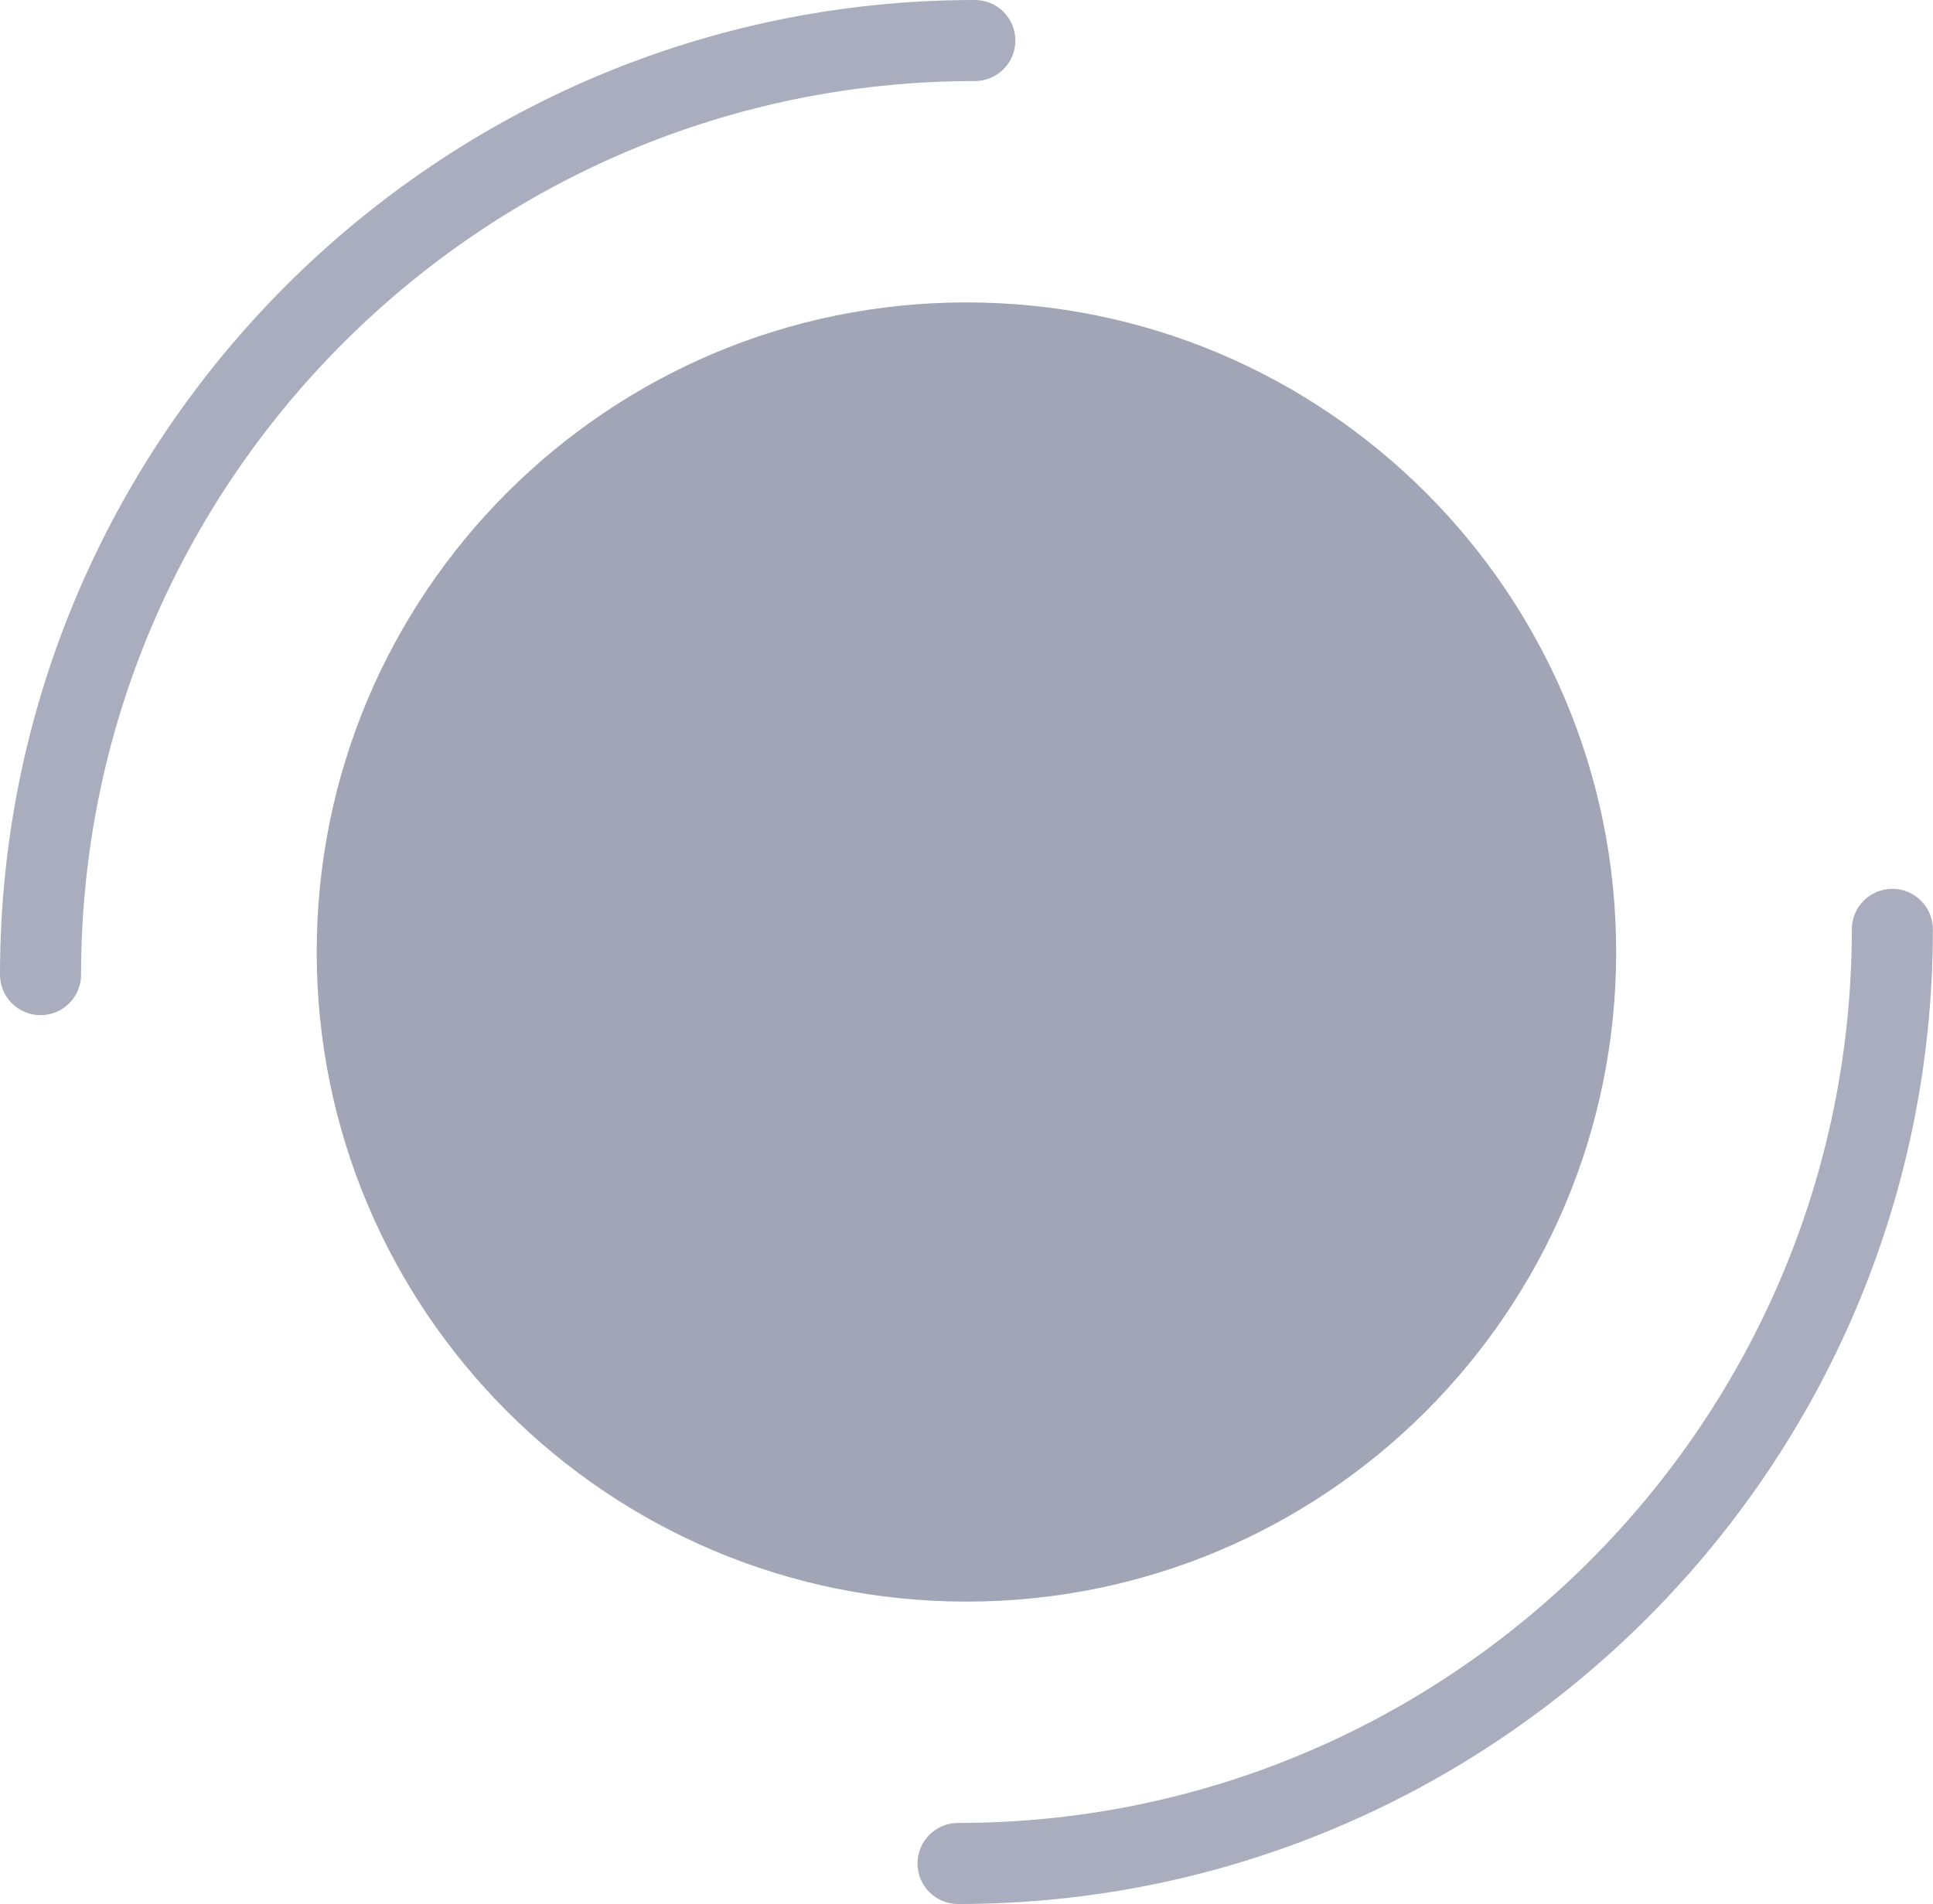 <svg id="Capa_1" xmlns="http://www.w3.org/2000/svg" viewBox="0 0 158.81 156.46"><style>.st0{fill:#a9adbe}.st1{fill:#a1a5b6}</style><path class="st0" d="M78.71 156.46c-1.84 0-3.33-1.49-3.33-3.33s1.49-3.33 3.33-3.33c40.49 0 73.43-32.94 73.43-73.43 0-1.84 1.49-3.33 3.33-3.33s3.33 1.49 3.33 3.33c.01 44.16-35.92 80.09-80.09 80.09zM3.33 83.42C1.49 83.42 0 81.93 0 80.09 0 35.93 35.93 0 80.09 0c1.84 0 3.33 1.49 3.33 3.33s-1.49 3.33-3.33 3.33C39.6 6.66 6.66 39.6 6.66 80.09c0 1.84-1.49 3.33-3.33 3.33z"/><path class="st1" d="M79.4 131.61c29.48 0 53.38-23.9 53.38-53.38 0-29.48-23.9-53.38-53.38-53.38s-53.38 23.9-53.38 53.38c0 29.48 23.9 53.38 53.38 53.38"/></svg>
